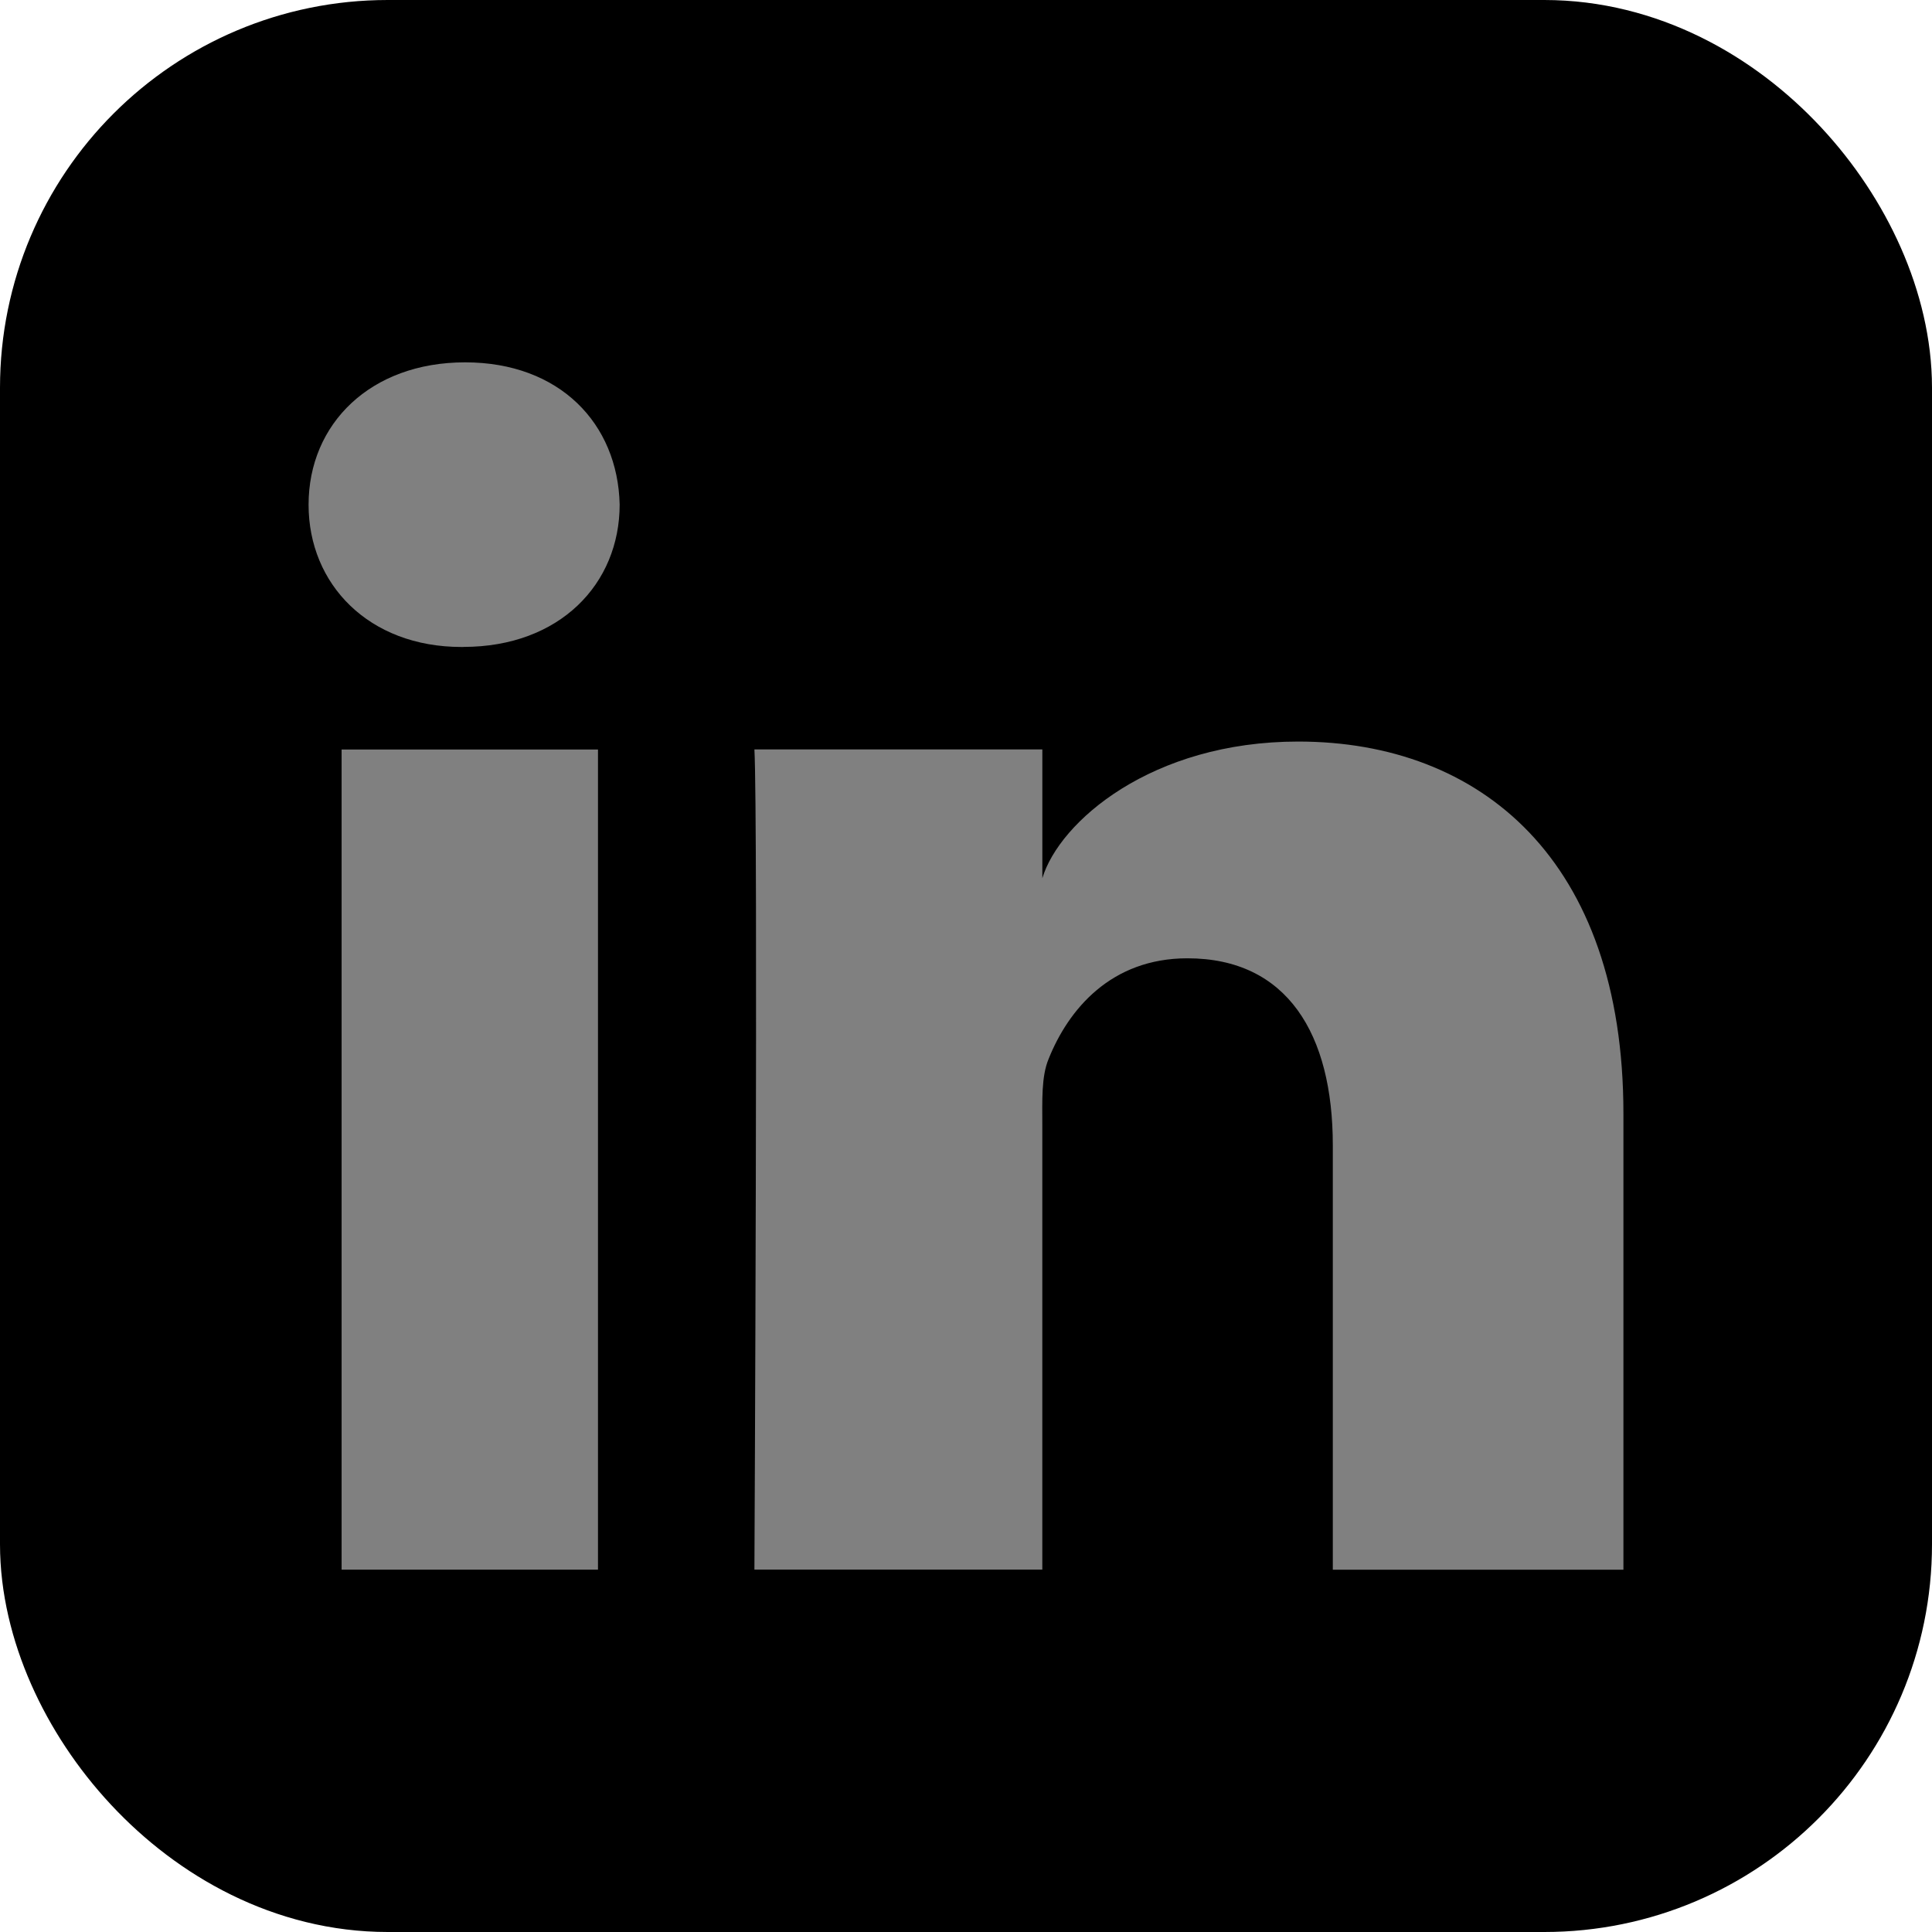 <?xml version="1.0" encoding="UTF-8" standalone="no"?>
<!-- Created with Inkscape (http://www.inkscape.org/) -->

<svg
   xmlns:dc="http://purl.org/dc/elements/1.1/"
   xmlns:cc="http://creativecommons.org/ns#"
   xmlns:rdf="http://www.w3.org/1999/02/22-rdf-syntax-ns#"
   xmlns:svg="http://www.w3.org/2000/svg"
   xmlns="http://www.w3.org/2000/svg"
   xmlns:sodipodi="http://sodipodi.sourceforge.net/DTD/sodipodi-0.dtd"
   xmlns:inkscape="http://www.inkscape.org/namespaces/inkscape"
   width="64"
   height="64"
   viewBox="0 0 64 64"
   id="svg2"
   version="1.1"
   inkscape:version="0.92.4 (5da689c313, 2019-01-14)"
   sodipodi:docname="in_icon.svg">
  <rect x="0" y="0" width="64" height="64" fill="#808080" stroke="none"/>
  <defs
     id="defs4" />
  <sodipodi:namedview
     id="base"
     pagecolor="#ffffff"
     bordercolor="#666666"
     borderopacity="1.0"
     inkscape:pageopacity="0.0"
     inkscape:pageshadow="2"
     inkscape:zoom="7.9195959"
     inkscape:cx="6.7578131"
     inkscape:cy="26.426276"
     inkscape:document-units="px"
     inkscape:current-layer="svg2"
     showgrid="false"
     inkscape:window-width="1920"
     inkscape:window-height="1017"
     inkscape:window-x="-8"
     inkscape:window-y="-8"
     inkscape:window-maximized="1"
     units="px" />
  <rect
     style="opacity:1;fill:none;fill-opacity:1;fill-rule:evenodd;stroke:#ffffff;stroke-width:7;stroke-linecap:round;stroke-linejoin:miter;stroke-miterlimit:4;stroke-dasharray:none;stroke-dashoffset:0;stroke-opacity:1"
     id="rect4135"
     width="57"
     height="57"
     x="3.5"
     y="3.5"
     ry="0" />
  <g
     inkscape:label="Layer 1"
     inkscape:groupmode="layer"
     id="layer1"
     transform="translate(0,-988.362)" />
  <path
     id="path7"
     style="fill-rule:evenodd;fill:#000000"
     d="m 53.779,51.998 -9.628,0 0,-14.06 c 0,-3.679 -1.506,-6.193 -4.817,-6.193 -2.533,0 -3.942,1.696 -4.596,3.33 -0.247,0.587 -0.21,1.401 -0.21,2.221 l 0,14.7 -9.537,0 c 0,0 0.123,-24.906 0,-27.17 l 9.538,0 0,4.265 c 0.563,-1.865 3.611,-4.526 8.477,-4.526 6.031,0 10.772,3.909 10.772,12.325 l 0,15.106 z m -38.431,-30.566 -0.061,0 c -3.073,-0.001 -5.065,-2.079 -5.065,-4.712 0,-2.683 2.053,-4.717 5.185,-4.717 3.132,0 5.058,2.028 5.12,4.71 0,2.632 -1.988,4.717 -5.178,4.717 z m -4.032,30.565 8.493,0 0,-27.169 -8.493,0 0,27.17 z M 13.5,3.5 l 37,0 c 5.54,0 10,4.46 10,10 l 0,37 c 0,5.54 -4.46,10 -10,10 l -37,0 c -5.54,0 -10,-4.46 -10,-10 l 0,-37 c 0,-5.54 4.46,-10 10,-10 z" />
  <rect
     style="opacity:1;vector-effect:none;fill:none;fill-opacity:1;stroke:#000000;stroke-width:7;stroke-linecap:round;stroke-linejoin:miter;stroke-miterlimit:4;stroke-dasharray:none;stroke-dashoffset:0;stroke-opacity:1"
     id="rect815"
     width="57"
     height="57"
     x="3.5"
     y="3.5"
     ry="9.344"
     rx="9.344" />
</svg>

